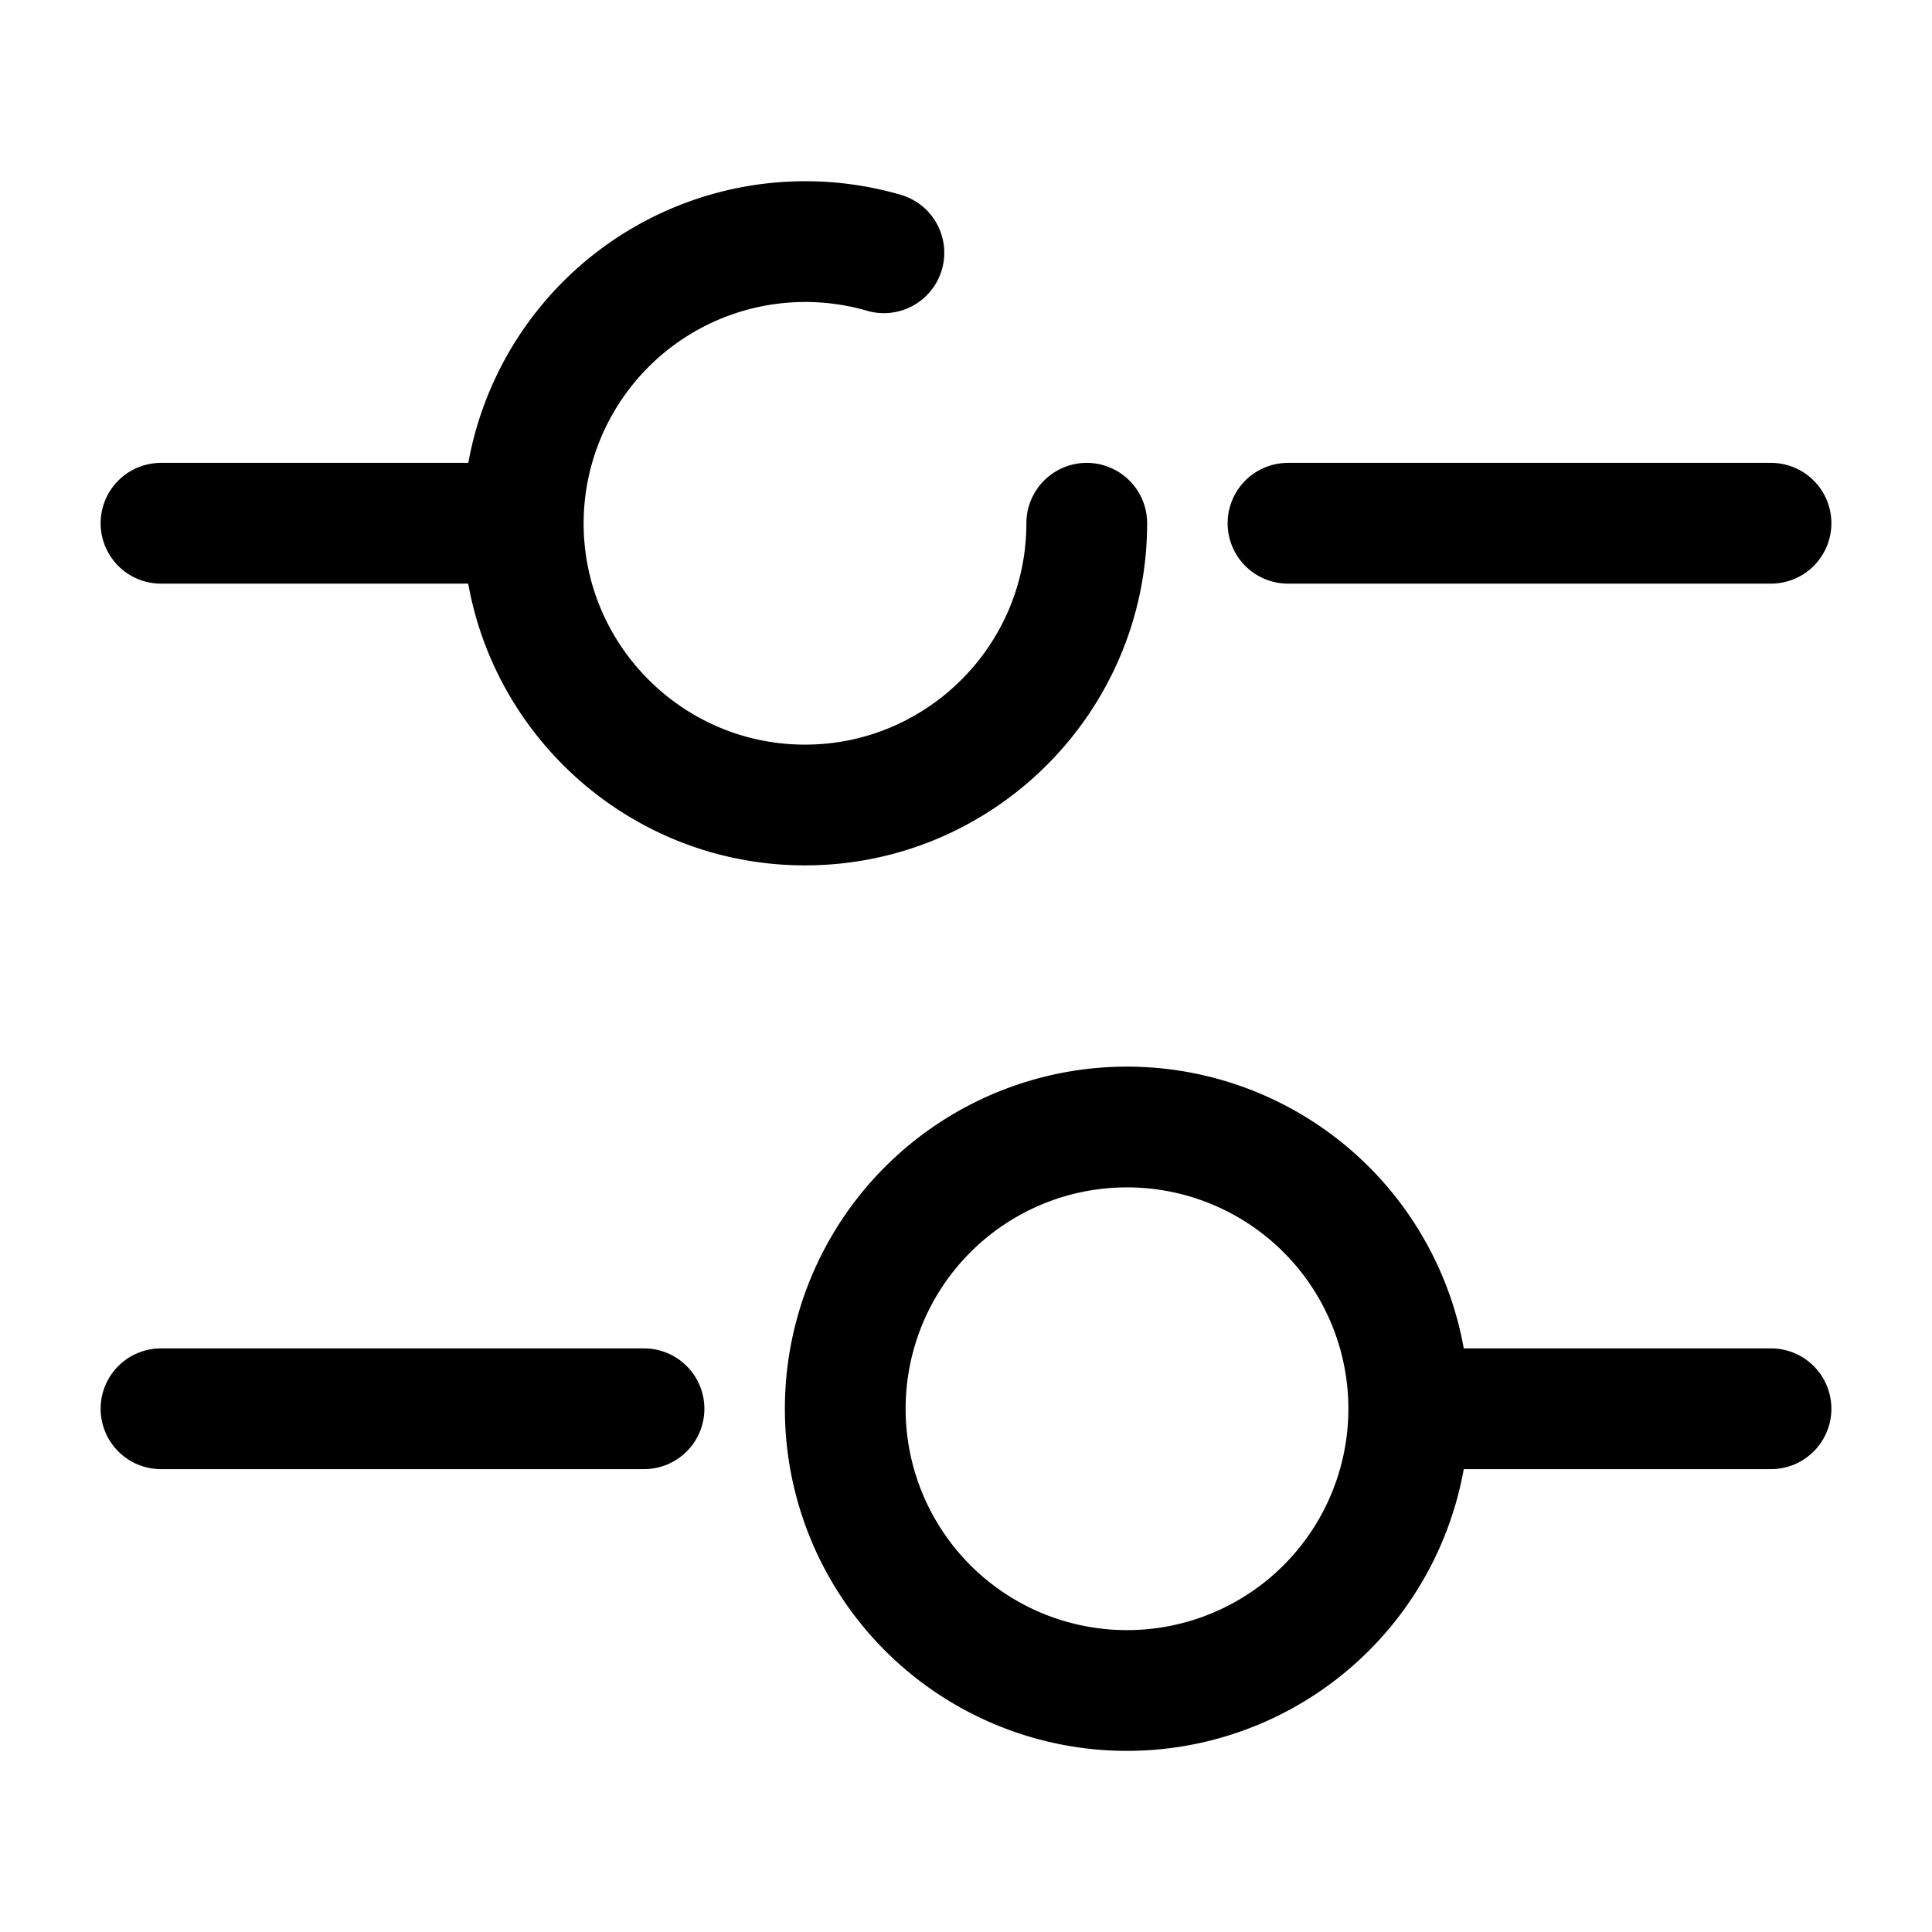 <svg xmlns="http://www.w3.org/2000/svg" fill="none" viewBox="0 0 24 24" stroke="currentColor" aria-hidden="true">
  <path stroke-linecap="round" stroke-linejoin="round" stroke-miterlimit="10" stroke-width="1.5" d="M22 6.5h-6M6 6.5H2M13.5 6.5c0 1.93-1.57 3.5-3.5 3.5S6.5 8.43 6.5 6.5a3.504 3.504 0 014.48-3.36M22 17.5h-4M8 17.5H2M14 21a3.5 3.5 0 100-7 3.5 3.5 0 000 7z"/>
</svg>
